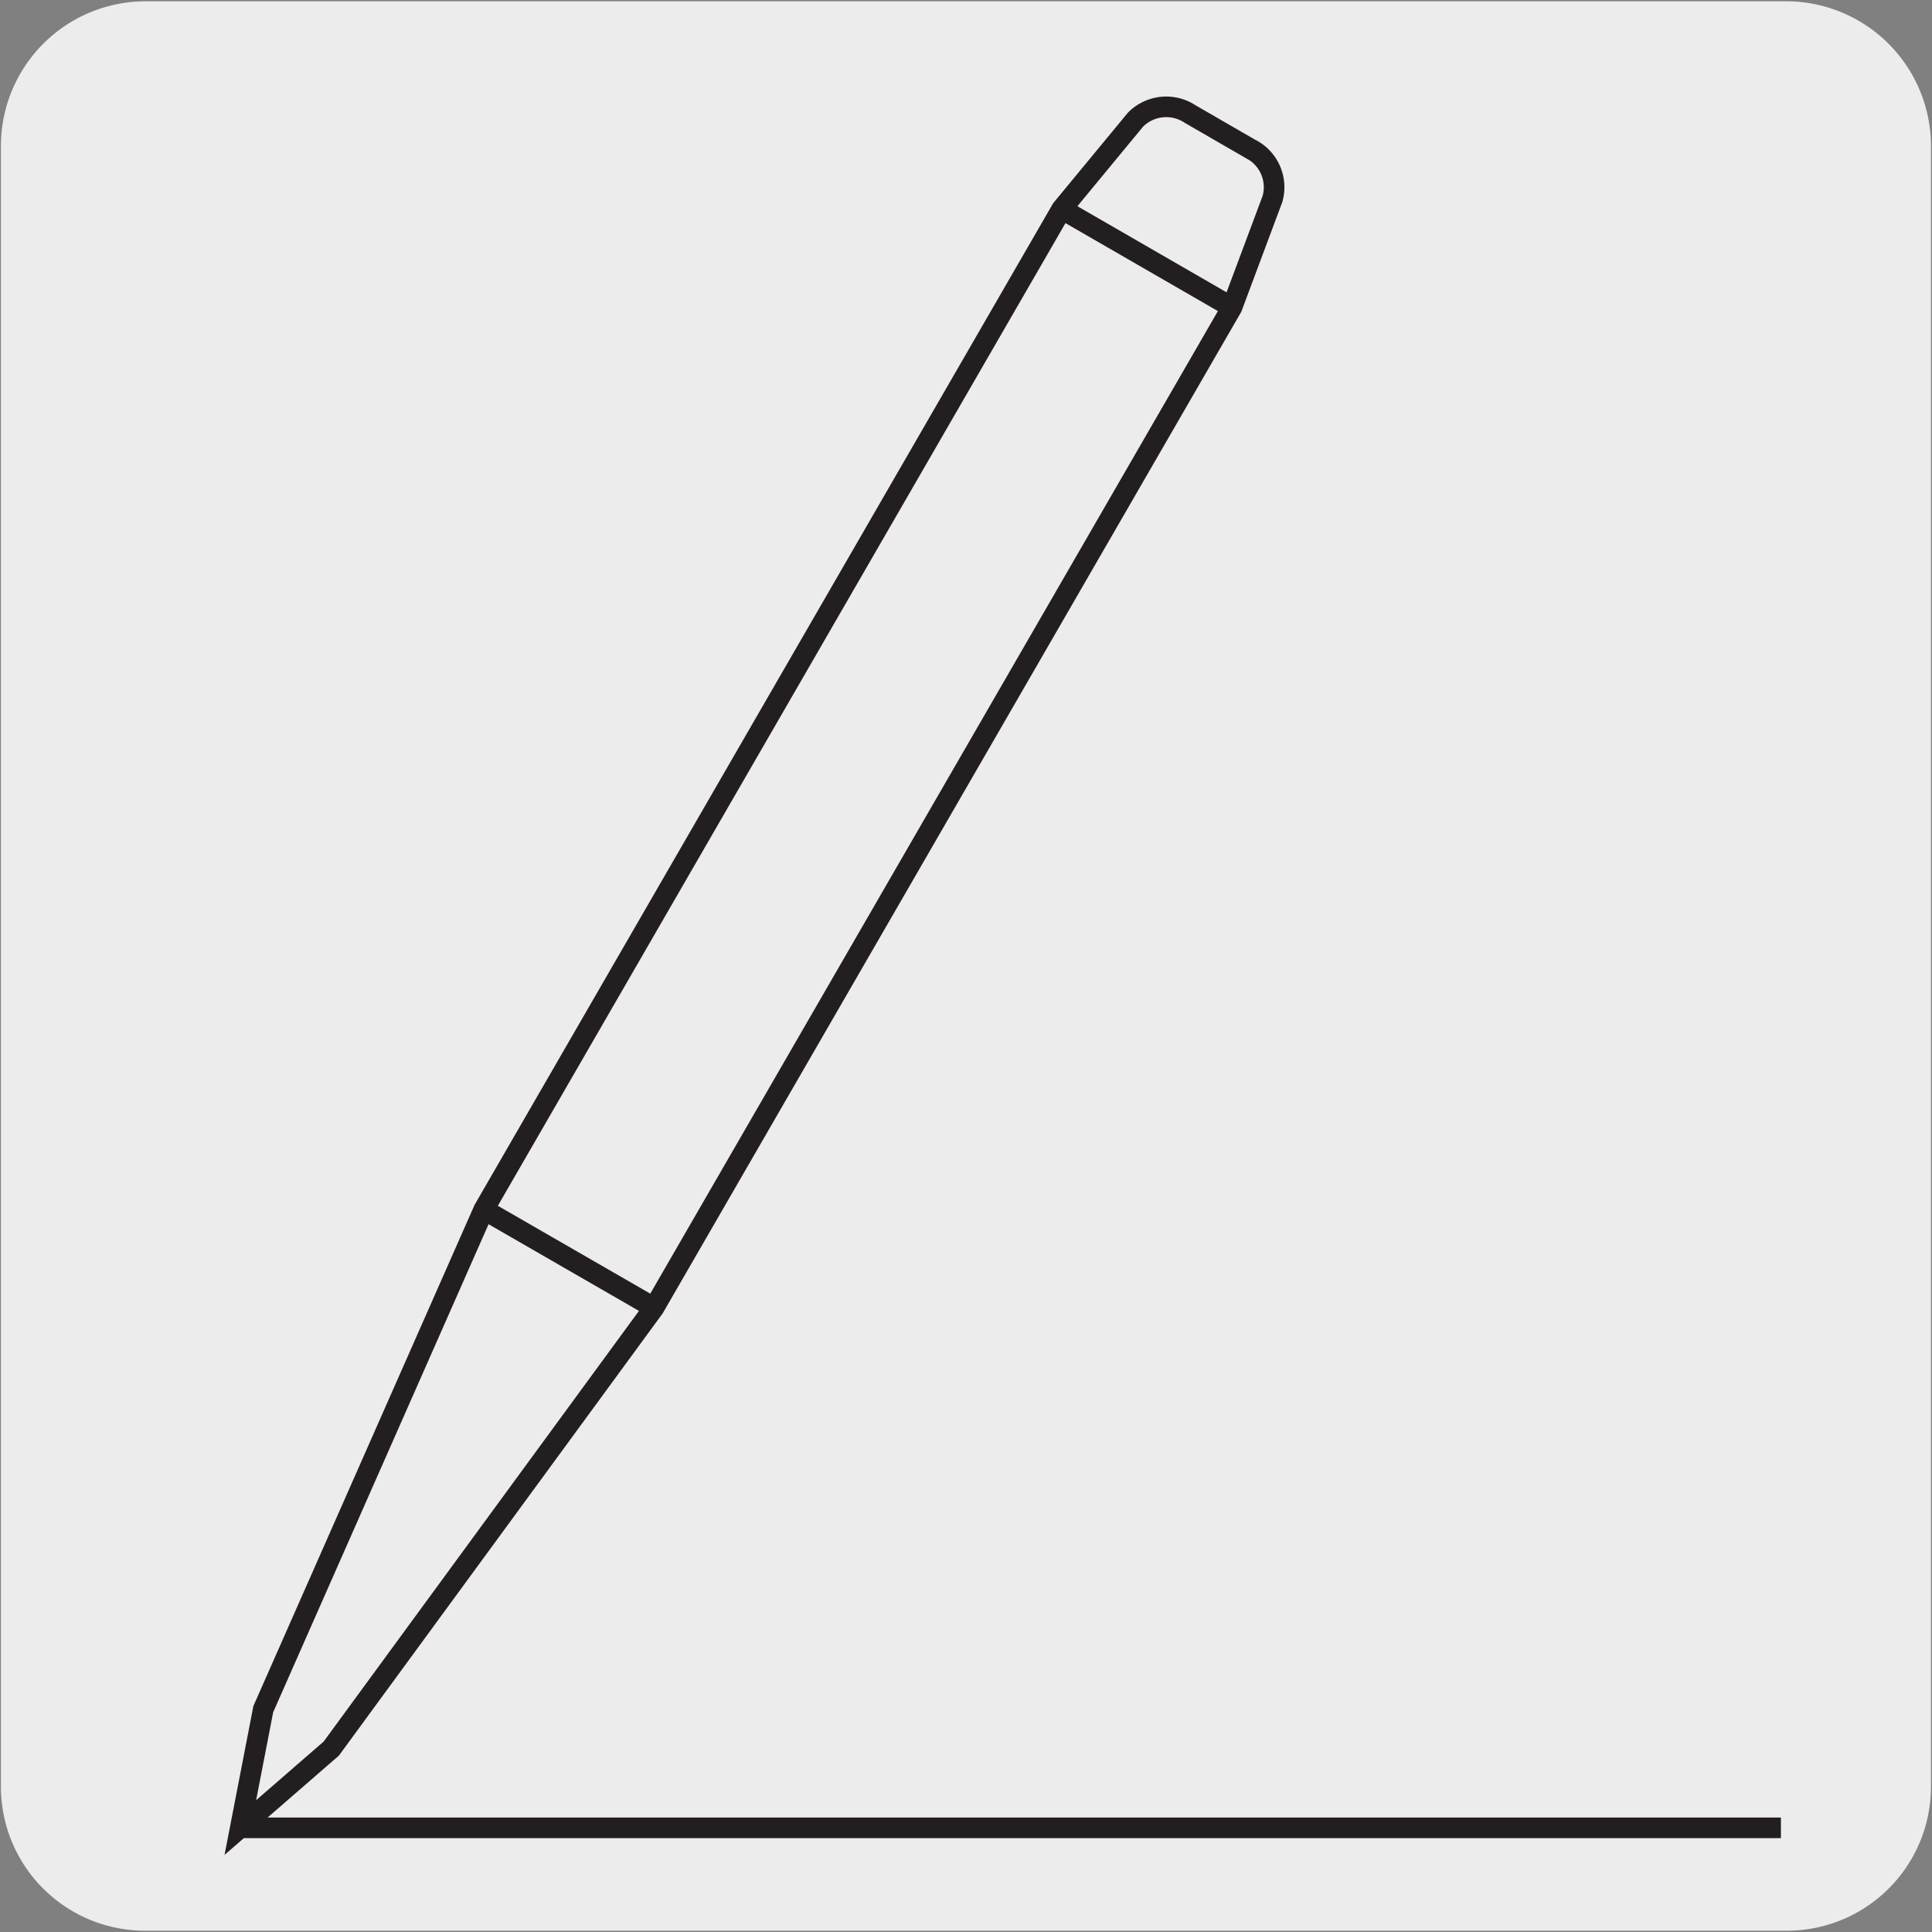 <svg xmlns="http://www.w3.org/2000/svg" viewBox="0 0 150 150"><rect x="0" y="0" width="150" height="150" fill="#808080" stroke="none"/><defs><style>.cls-1{fill:#edecec;}.cls-2{fill:none;stroke:#231f20;stroke-miterlimit:10;stroke-width:1.6px;}</style></defs><title>12225-01</title><g id="Capa_2" data-name="Capa 2"><path class="cls-1" d="M11.32.1H138.64a11.25,11.25,0,0,1,11.28,11.21v127.4a11.19,11.19,0,0,1-11.2,11.19H11.27A11.19,11.19,0,0,1,.07,138.71h0V11.34A11.24,11.24,0,0,1,11.32.1Z"/></g><g id="Capa_3" data-name="Capa 3"><path class="cls-2" d="M95.65,23.86,82.43,16.23m-31.65,85.3L37.56,93.91m-18.9,48H138.27m-100.71-48L82.43,16.23l5.73-6.94a3.36,3.36,0,0,1,4.25-.43l4.64,2.68a3.34,3.34,0,0,1,1.75,3.89l-3.15,8.43L50.78,101.53,25.72,135.76l-7.06,6.13,1.78-9.19Z"/></g></svg>